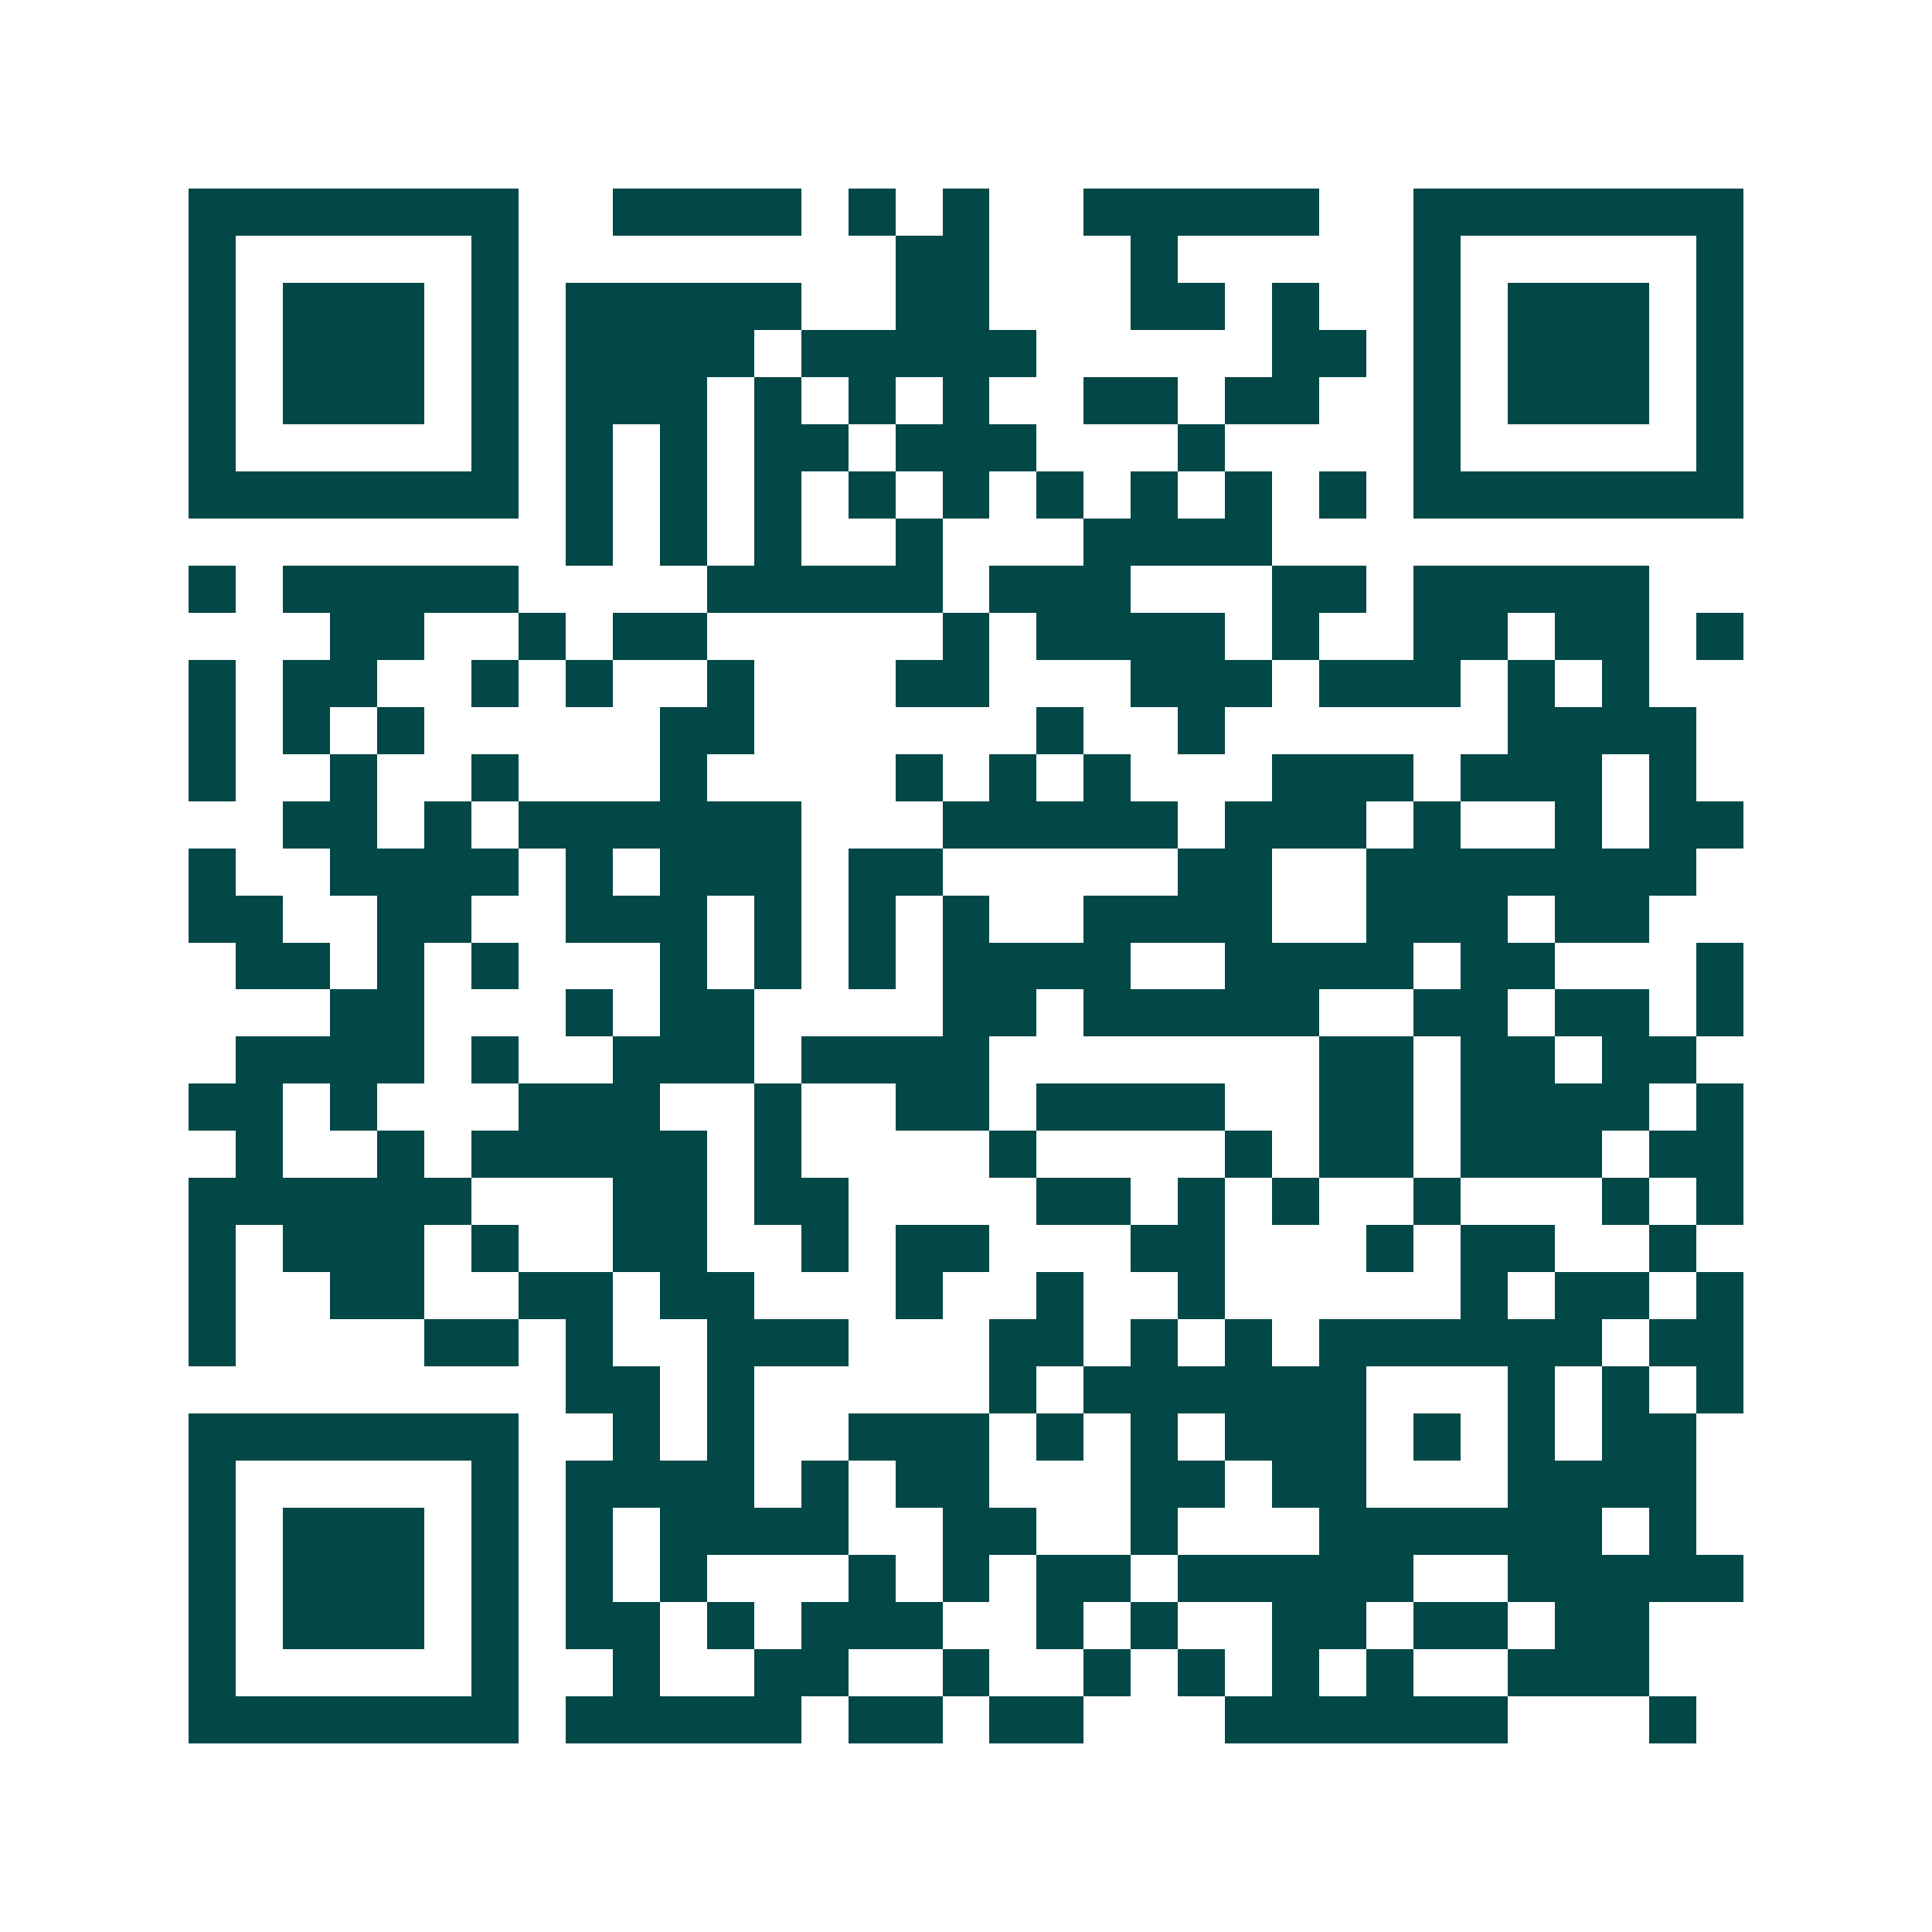 <svg xmlns="http://www.w3.org/2000/svg" width="200" height="200" viewBox="0 0 41 41" shape-rendering="crispEdges"><path fill="#ffffff" d="M0 0h41v41H0z"/><path stroke="#014847" d="M4 4.5h7m2 0h4m1 0h1m1 0h1m2 0h5m2 0h7M4 5.5h1m5 0h1m8 0h2m3 0h1m5 0h1m5 0h1M4 6.5h1m1 0h3m1 0h1m1 0h5m2 0h2m3 0h2m1 0h1m2 0h1m1 0h3m1 0h1M4 7.5h1m1 0h3m1 0h1m1 0h4m1 0h5m5 0h2m1 0h1m1 0h3m1 0h1M4 8.5h1m1 0h3m1 0h1m1 0h3m1 0h1m1 0h1m1 0h1m2 0h2m1 0h2m2 0h1m1 0h3m1 0h1M4 9.5h1m5 0h1m1 0h1m1 0h1m1 0h2m1 0h3m3 0h1m4 0h1m5 0h1M4 10.5h7m1 0h1m1 0h1m1 0h1m1 0h1m1 0h1m1 0h1m1 0h1m1 0h1m1 0h1m1 0h7M12 11.5h1m1 0h1m1 0h1m2 0h1m3 0h4M4 12.5h1m1 0h5m4 0h5m1 0h3m3 0h2m1 0h5M7 13.5h2m2 0h1m1 0h2m5 0h1m1 0h4m1 0h1m2 0h2m1 0h2m1 0h1M4 14.5h1m1 0h2m2 0h1m1 0h1m2 0h1m3 0h2m3 0h3m1 0h3m1 0h1m1 0h1M4 15.5h1m1 0h1m1 0h1m5 0h2m6 0h1m2 0h1m6 0h4M4 16.5h1m2 0h1m2 0h1m3 0h1m4 0h1m1 0h1m1 0h1m3 0h3m1 0h3m1 0h1M6 17.5h2m1 0h1m1 0h6m3 0h5m1 0h3m1 0h1m2 0h1m1 0h2M4 18.5h1m2 0h4m1 0h1m1 0h3m1 0h2m5 0h2m2 0h7M4 19.5h2m2 0h2m2 0h3m1 0h1m1 0h1m1 0h1m2 0h4m2 0h3m1 0h2M5 20.5h2m1 0h1m1 0h1m3 0h1m1 0h1m1 0h1m1 0h4m2 0h4m1 0h2m3 0h1M7 21.5h2m3 0h1m1 0h2m4 0h2m1 0h5m2 0h2m1 0h2m1 0h1M5 22.5h4m1 0h1m2 0h3m1 0h4m7 0h2m1 0h2m1 0h2M4 23.5h2m1 0h1m3 0h3m2 0h1m2 0h2m1 0h4m2 0h2m1 0h4m1 0h1M5 24.5h1m2 0h1m1 0h5m1 0h1m4 0h1m4 0h1m1 0h2m1 0h3m1 0h2M4 25.5h6m3 0h2m1 0h2m4 0h2m1 0h1m1 0h1m2 0h1m3 0h1m1 0h1M4 26.5h1m1 0h3m1 0h1m2 0h2m2 0h1m1 0h2m3 0h2m3 0h1m1 0h2m2 0h1M4 27.5h1m2 0h2m2 0h2m1 0h2m3 0h1m2 0h1m2 0h1m5 0h1m1 0h2m1 0h1M4 28.5h1m4 0h2m1 0h1m2 0h3m3 0h2m1 0h1m1 0h1m1 0h6m1 0h2M12 29.5h2m1 0h1m5 0h1m1 0h6m3 0h1m1 0h1m1 0h1M4 30.5h7m2 0h1m1 0h1m2 0h3m1 0h1m1 0h1m1 0h3m1 0h1m1 0h1m1 0h2M4 31.5h1m5 0h1m1 0h4m1 0h1m1 0h2m3 0h2m1 0h2m3 0h4M4 32.5h1m1 0h3m1 0h1m1 0h1m1 0h4m2 0h2m2 0h1m3 0h6m1 0h1M4 33.5h1m1 0h3m1 0h1m1 0h1m1 0h1m3 0h1m1 0h1m1 0h2m1 0h5m2 0h5M4 34.5h1m1 0h3m1 0h1m1 0h2m1 0h1m1 0h3m2 0h1m1 0h1m2 0h2m1 0h2m1 0h2M4 35.5h1m5 0h1m2 0h1m2 0h2m2 0h1m2 0h1m1 0h1m1 0h1m1 0h1m2 0h3M4 36.5h7m1 0h5m1 0h2m1 0h2m3 0h6m3 0h1"/></svg>
